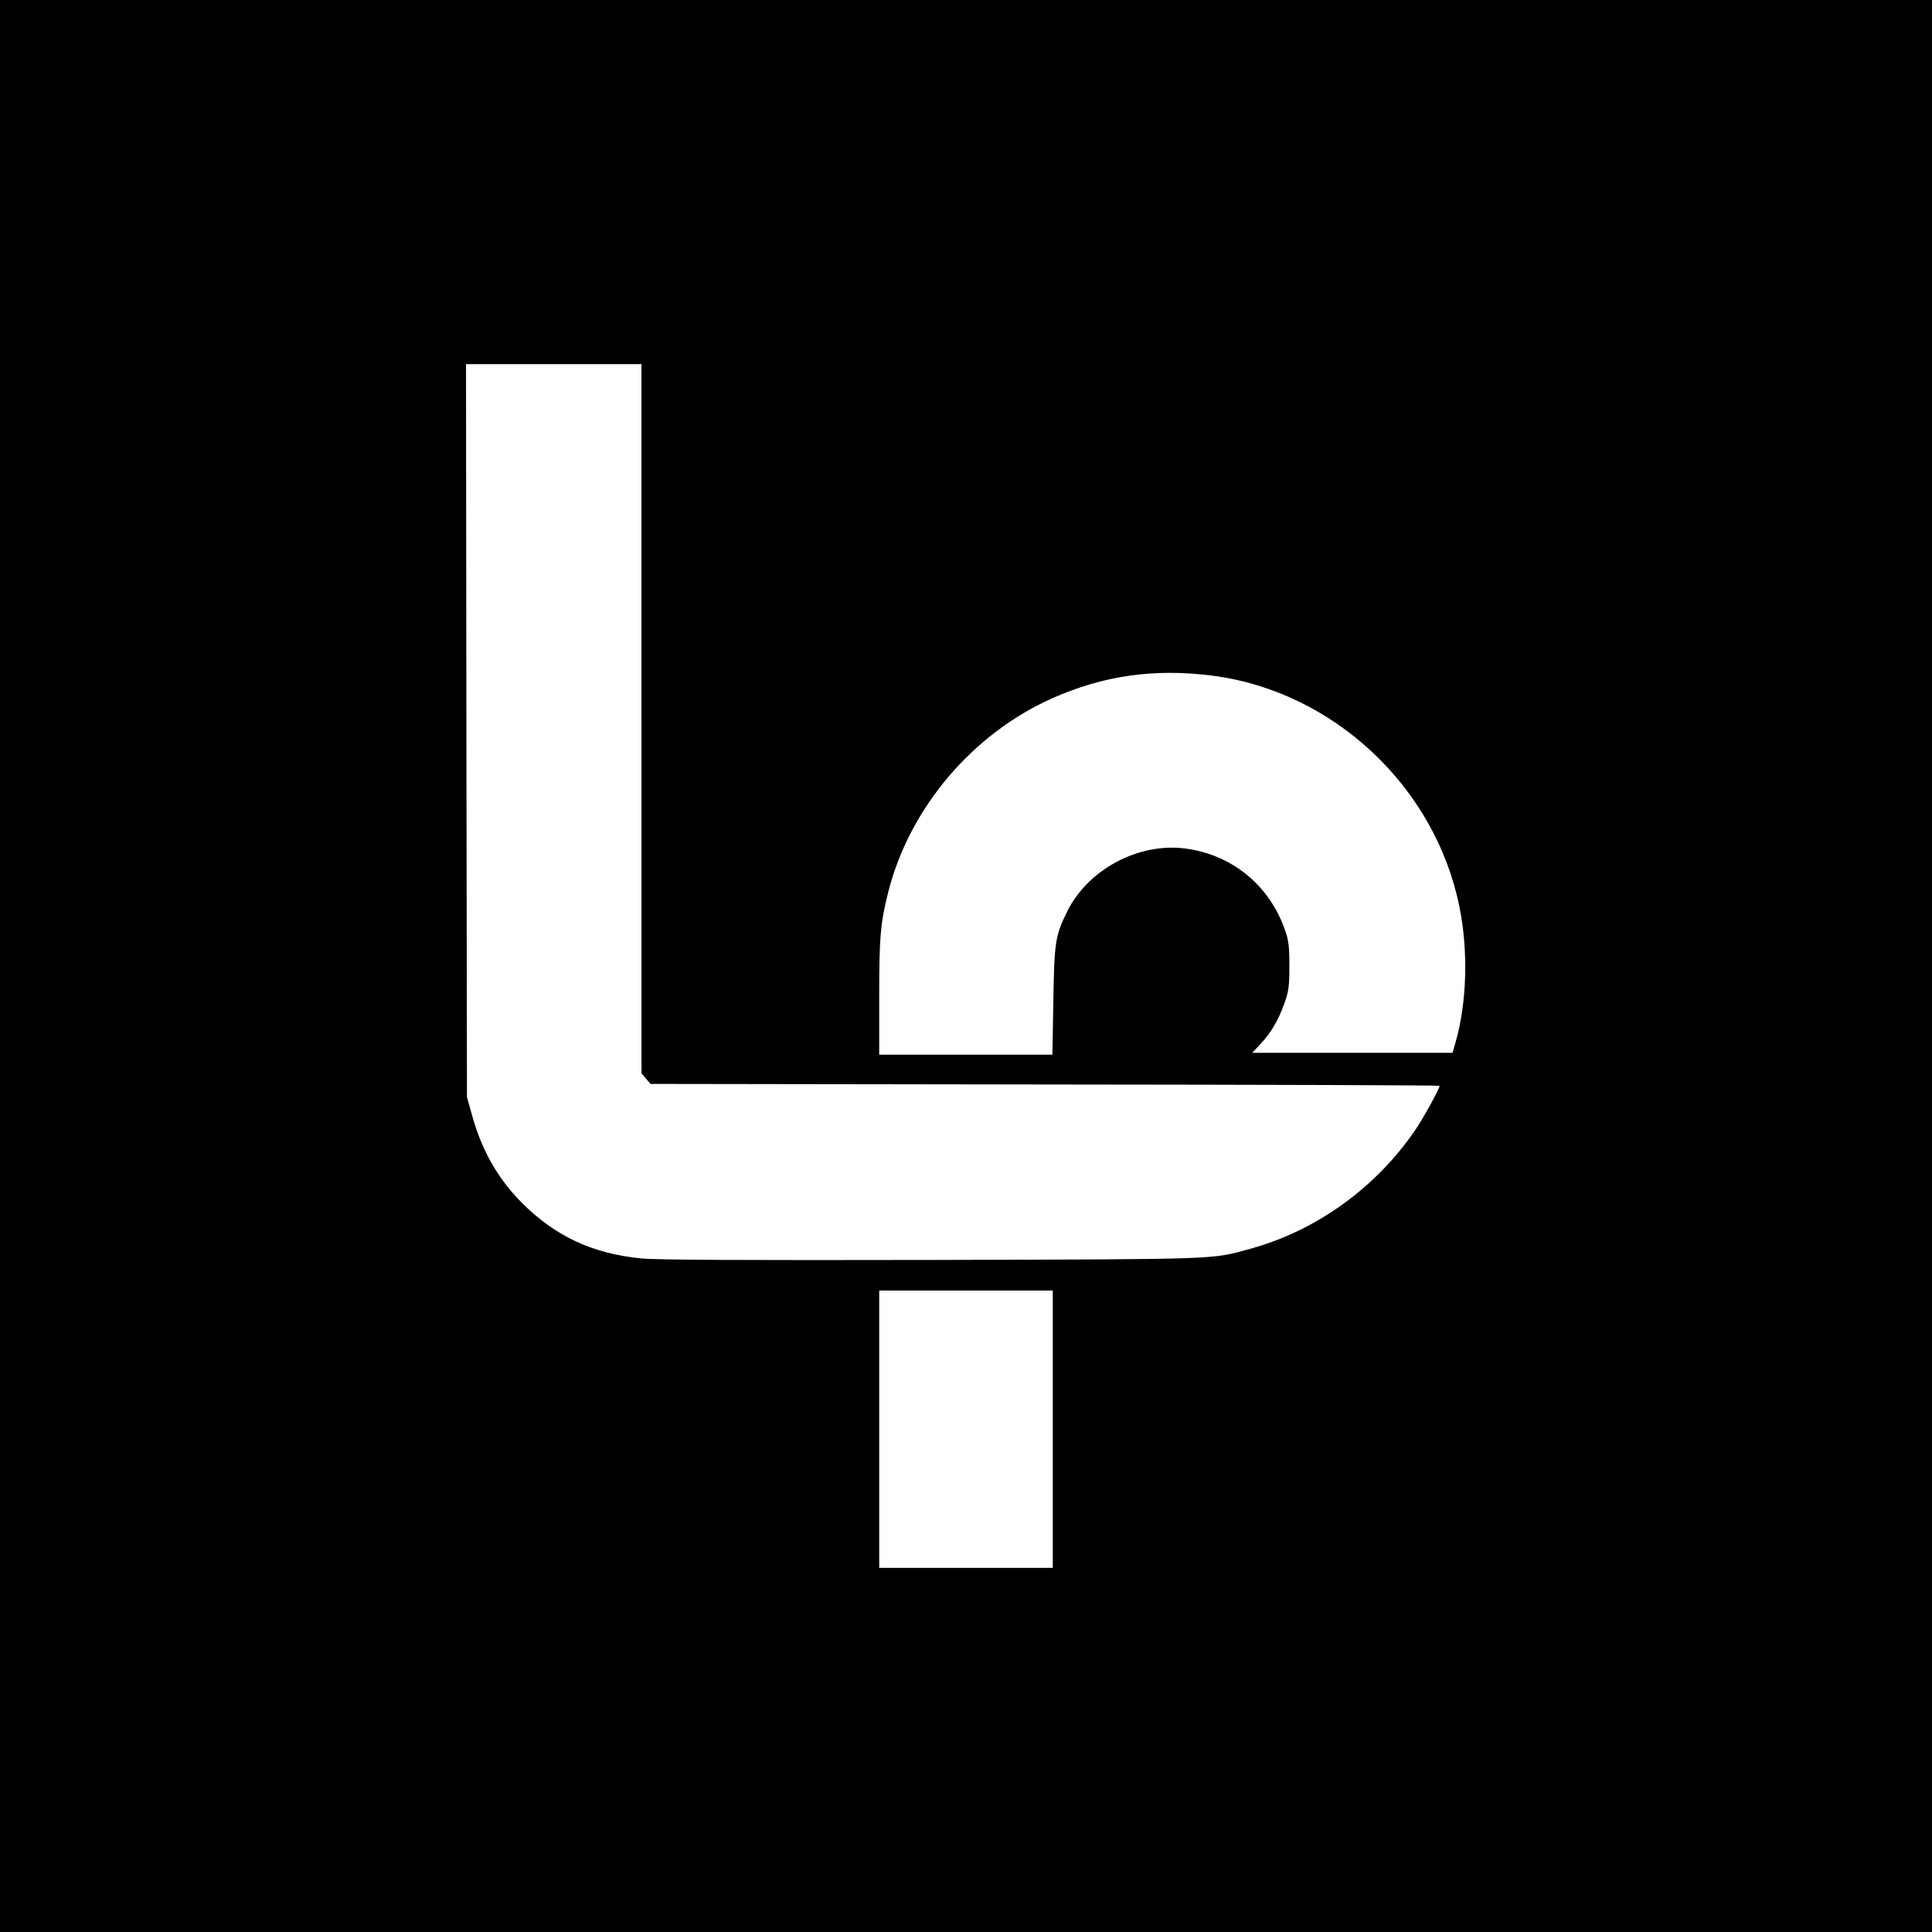 <?xml version="1.0" standalone="no"?>
<!DOCTYPE svg PUBLIC "-//W3C//DTD SVG 20010904//EN"
 "http://www.w3.org/TR/2001/REC-SVG-20010904/DTD/svg10.dtd">
<svg version="1.0" xmlns="http://www.w3.org/2000/svg"
 width="1024pt" height="1024pt" viewBox="0 0 1024 1024"
 preserveAspectRatio="xMidYMid meet">
<g transform="translate(0,1024) scale(0.1,-0.1)"
fill="#000000" stroke="none">
<path d="M0 5120 l0 -5120 5120 0 5120 0 0 5120 0 5120 -5120 0 -5120 0 0
-5120z m3400 1311 l0 -1880 24 -28 24 -28 2091 -3 c1150 -1 2091 -4 2091 -7 0
-15 -85 -170 -128 -233 -209 -307 -525 -535 -876 -631 -208 -57 -139 -55
-1686 -59 -989 -2 -1460 0 -1540 8 -259 25 -458 118 -635 296 -127 128 -212
278 -263 463 l-27 96 -3 1943 -2 1942 465 0 465 0 0 -1879z m3025 228 c640
-82 1181 -587 1310 -1224 48 -235 40 -513 -21 -722 l-15 -53 -531 0 -531 0 45
48 c56 60 93 123 126 215 22 62 26 88 26 197 0 104 -4 136 -23 190 -83 239
-282 401 -531 433 -246 31 -513 -111 -623 -333 -64 -129 -69 -163 -74 -477
l-5 -283 -459 0 -459 0 0 308 c0 319 7 393 49 558 113 442 445 834 866 1022
274 122 543 160 850 121z m-845 -3994 l0 -735 -460 0 -460 0 0 735 0 735 460
0 460 0 0 -735z"/>
</g>
</svg>
